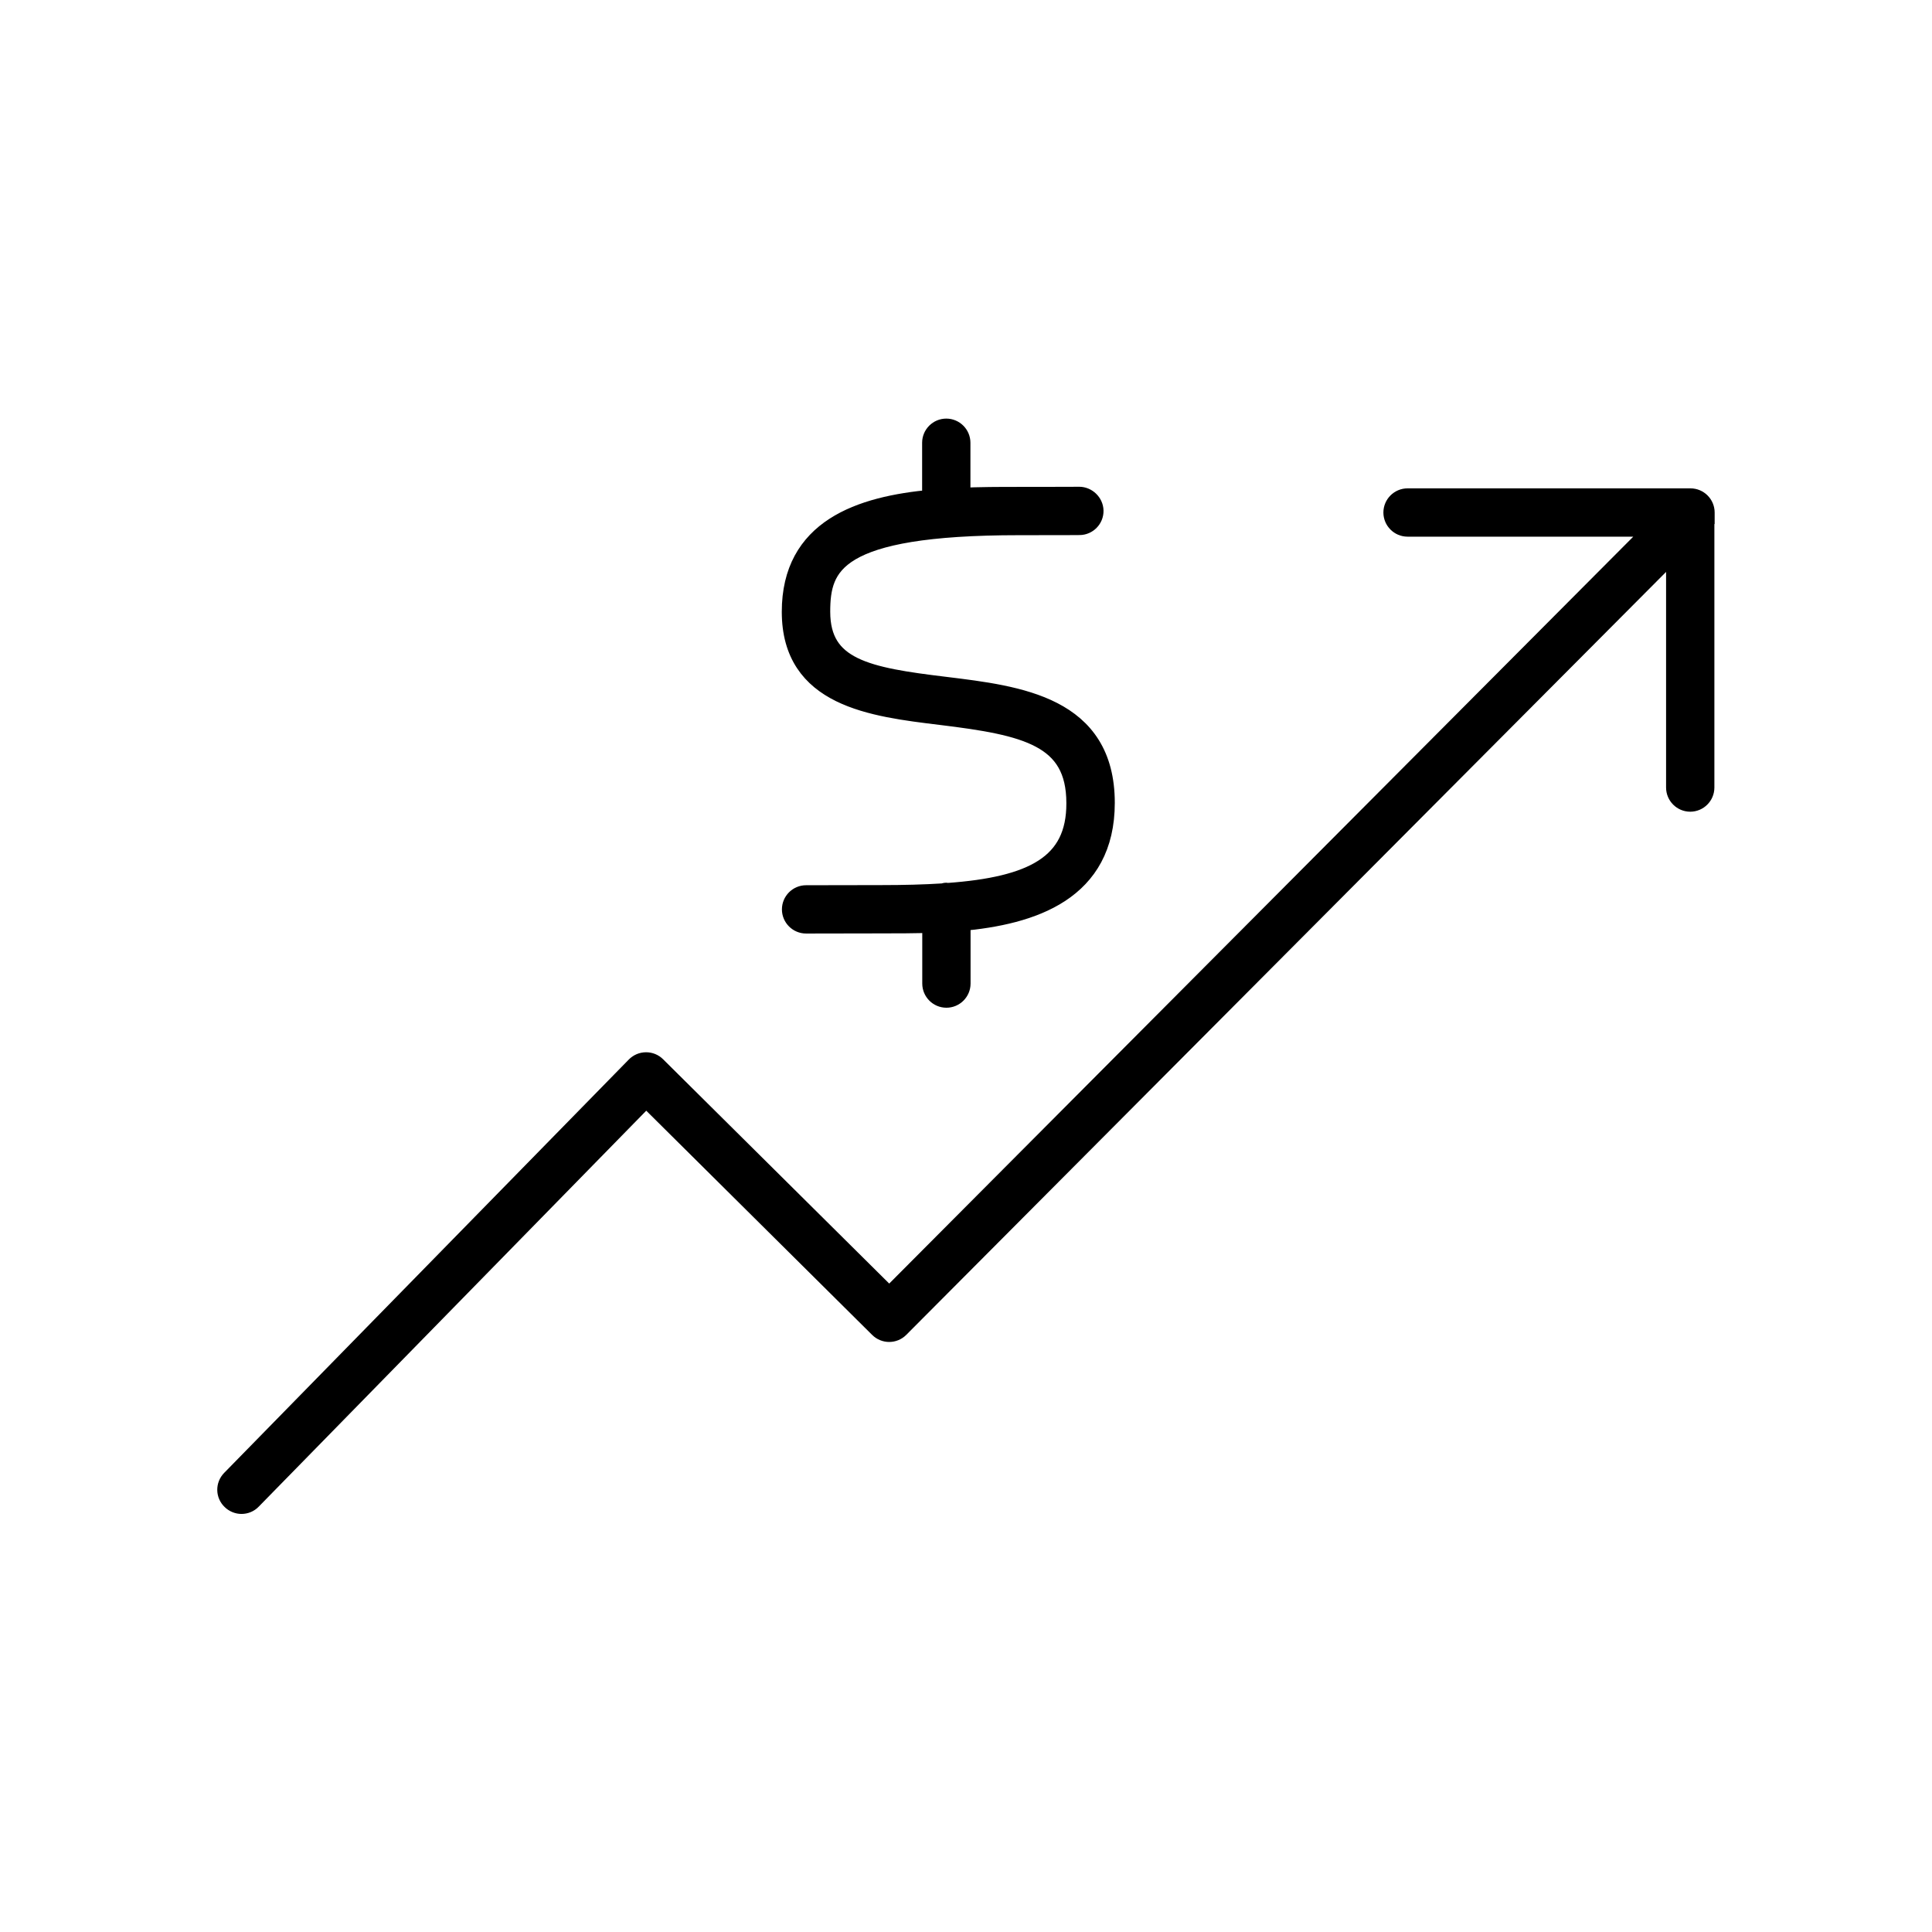 <svg width="360" height="360" viewBox="0 0 360 360" fill="none" xmlns="http://www.w3.org/2000/svg">
<path d="M317.5 95.649V95.499C317.5 94.124 316.375 92.999 315 92.999H262.275C260.9 92.999 259.775 94.124 259.775 95.499C259.775 96.874 260.9 97.999 262.275 97.999H309.15L165.7 241.999L122.15 198.799C121.675 198.324 121.05 198.074 120.4 198.074C120.4 198.074 120.4 198.074 120.375 198.074C119.7 198.074 119.075 198.349 118.6 198.824L43.2 275.849C42.225 276.849 42.25 278.424 43.25 279.374C43.725 279.849 44.375 280.099 45 280.099C45.65 280.099 46.3 279.849 46.775 279.349L120.4 204.124L163.925 247.324C164.9 248.299 166.475 248.299 167.45 247.324L312.45 101.724V146.749C312.45 148.124 313.575 149.249 314.95 149.249C316.325 149.249 317.45 148.124 317.45 146.749V95.649C317.5 95.649 317.5 95.649 317.5 95.649Z" fill="black" stroke="black" stroke-width="4"/>
<path d="M176.675 166.525C176.575 166.525 176.5 166.475 176.375 166.475C176.175 166.475 176 166.55 175.8 166.6C172.275 166.825 168.4 166.925 164.175 166.925C157.375 166.925 150.2 166.95 150.2 166.95C148.825 166.95 147.7 168.075 147.7 169.45C147.7 170.825 148.825 171.95 150.2 171.95C150.2 171.95 157.375 171.925 164.15 171.925C167.175 171.925 170.475 171.925 173.85 171.8V183.275C173.85 184.65 174.975 185.775 176.35 185.775C177.725 185.775 178.85 184.65 178.85 183.275V171.5C192.45 170.3 205.725 165.875 205.725 149.6C205.725 131.725 189.95 129.8 176.025 128.1C161.55 126.35 152.7 124.725 152.7 113.975C152.7 105.075 155.5 97.725 189.85 97.725C199.1 97.725 201.15 97.7 201.15 97.7C202.525 97.7 203.65 96.55 203.625 95.175C203.6 93.8 202.4 92.7 201.1 92.7C201.075 92.7 199 92.725 189.825 92.725C186.325 92.725 182.6 92.725 178.825 92.9V82.5C178.825 81.125 177.7 80 176.325 80C174.95 80 173.825 81.125 173.825 82.5V93.225C160.175 94.45 147.675 98.75 147.675 114C147.675 129.725 162.4 131.525 175.4 133.1C191.15 135.025 200.7 137.075 200.7 149.65C200.75 161.3 192.375 165.375 176.675 166.525Z" fill="black" stroke="black" stroke-width="4"/>
</svg>
